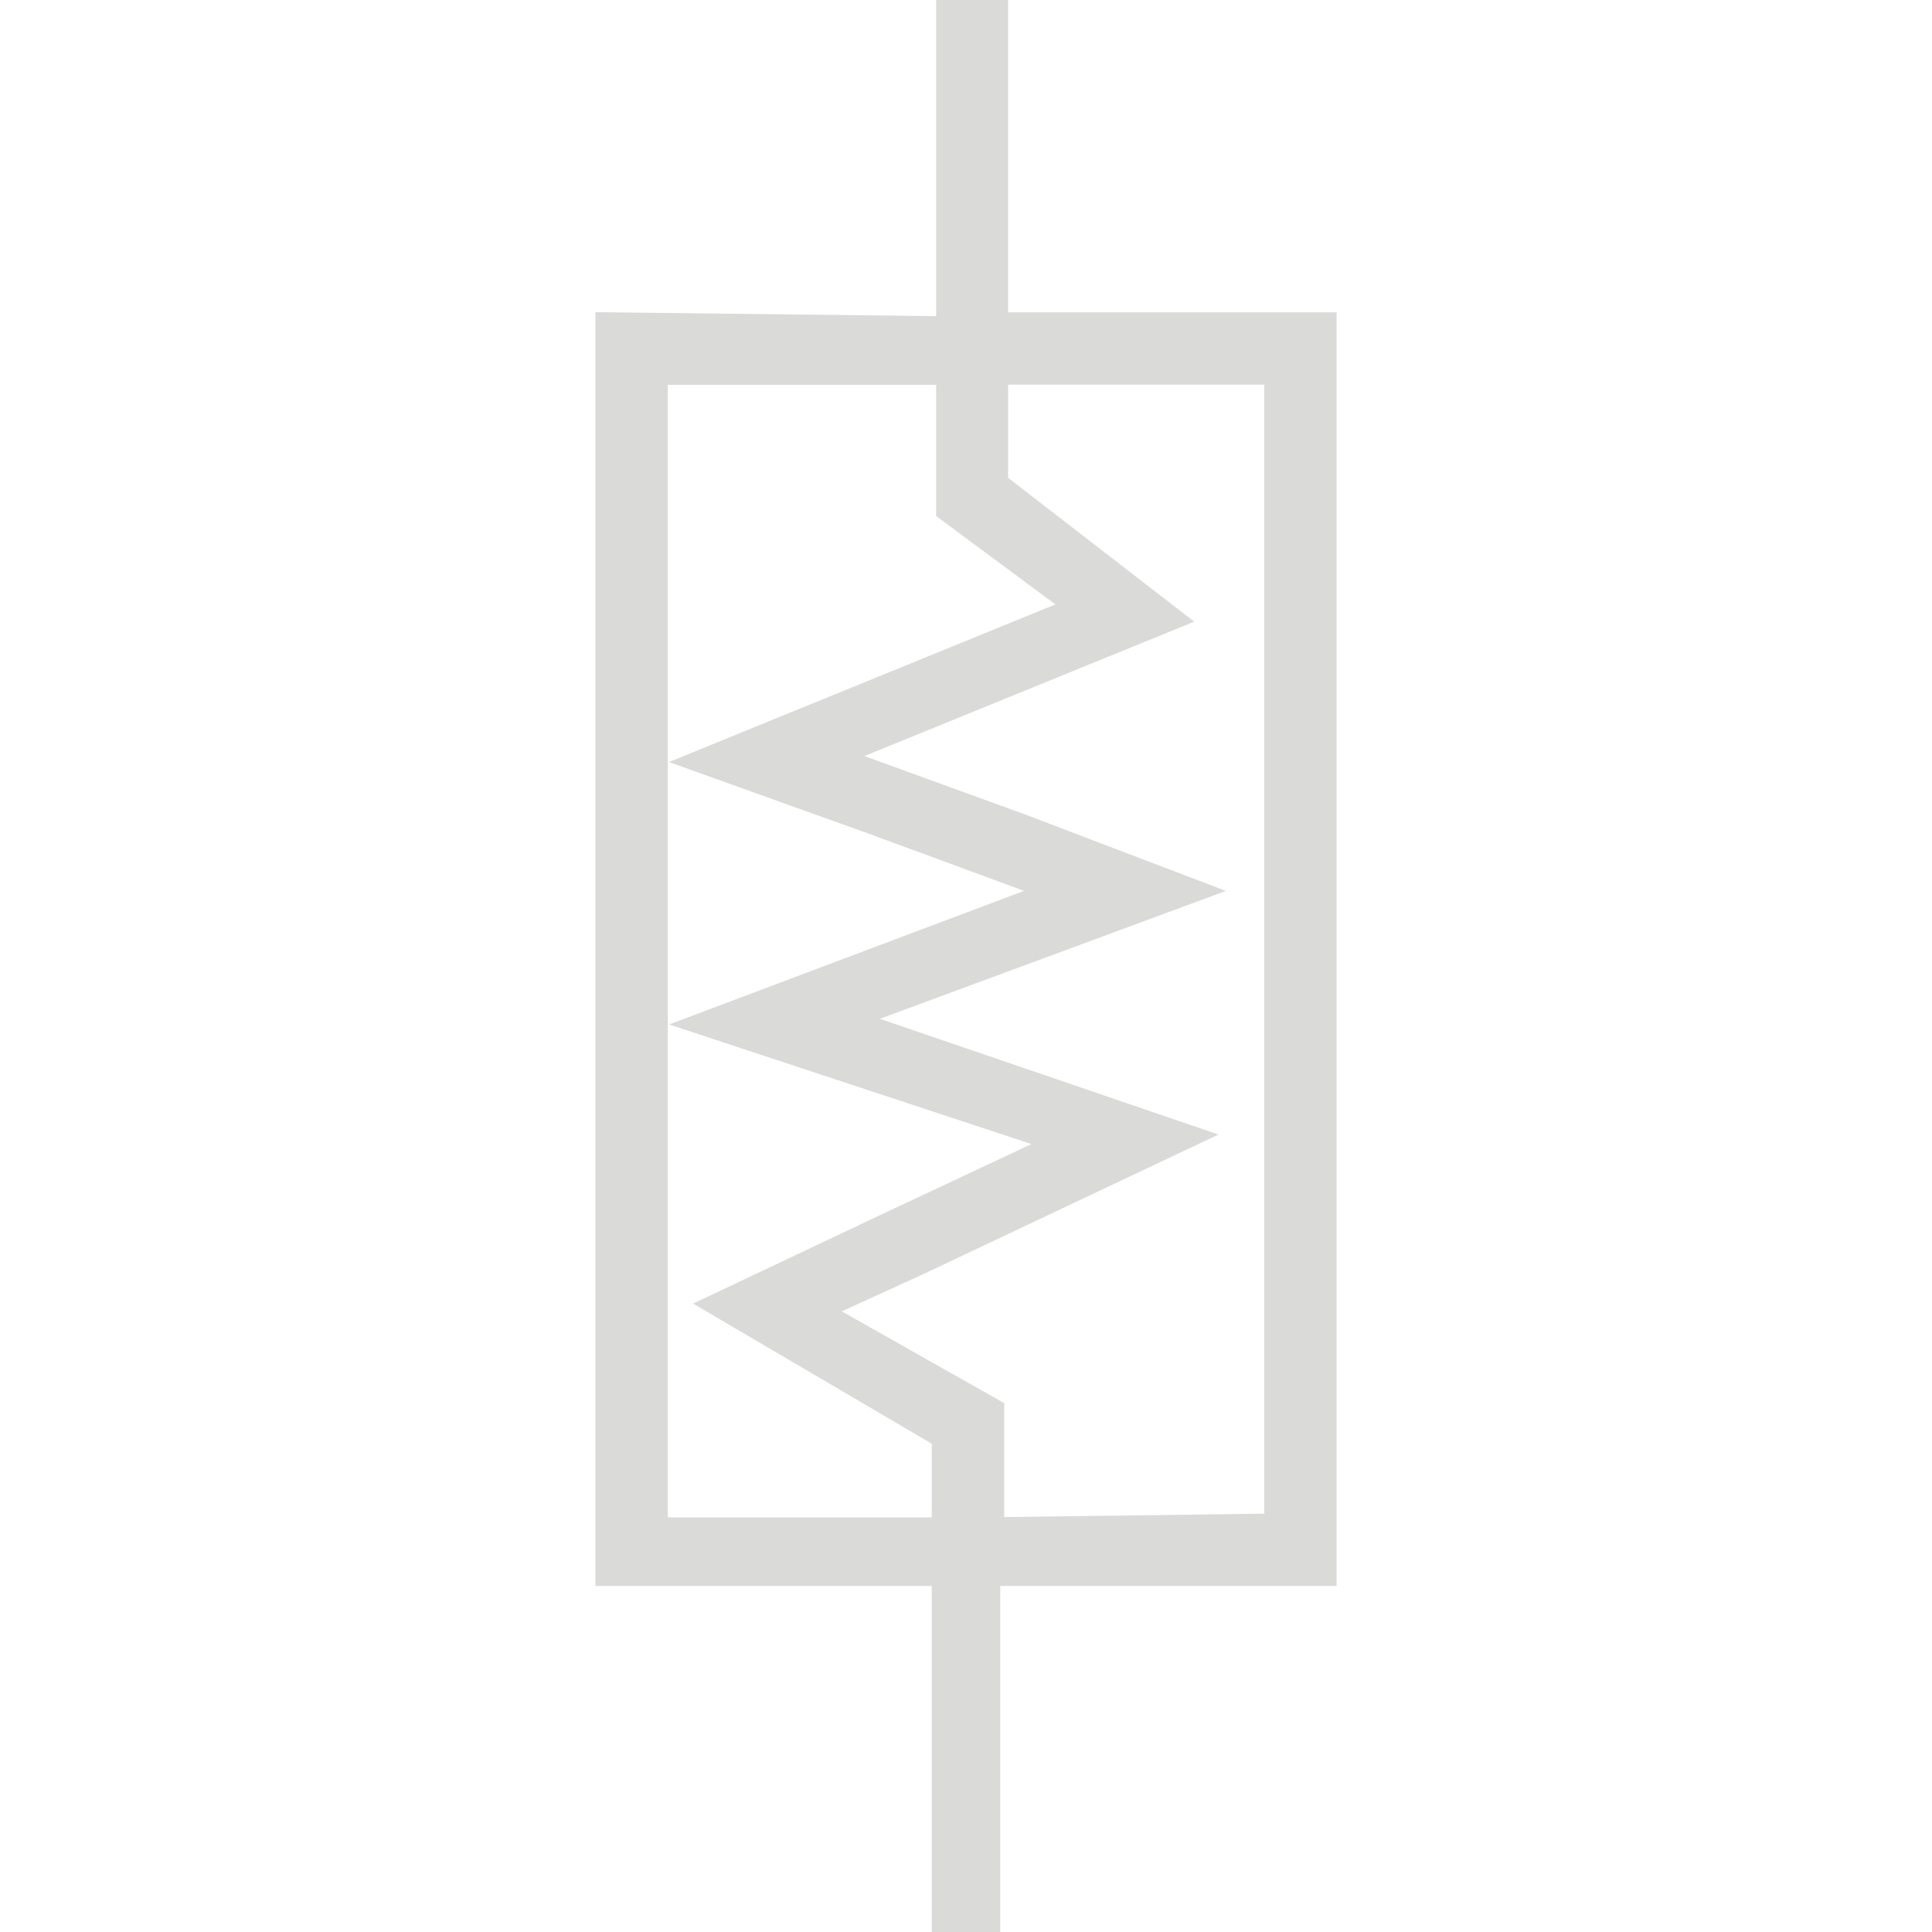 <svg width="300" height="300" viewBox="0 0 300 300" fill="none" xmlns="http://www.w3.org/2000/svg">
<g clip-path="url(#clip0_108_1080)">
<path d="M156.535 48.5V-2.51H145.365V49.09L92.455 48.47V246.26H144.685V302.51H155.315V246.26H207.545V48.5H156.535ZM130.685 203.64L143.465 197.8L189.205 176.17L136.615 158.2L190.355 138.34L159.095 126.44L134.225 117.4L185.435 96.53L156.545 74.2V59.73H196.315V235.04L155.935 235.57V217.88L130.695 203.62L130.685 203.64ZM163.895 93.85L103.875 118.33L135.055 129.51L159.015 138.33L103.895 159.08L160.165 177.65L136.645 188.69L107.625 202.42L144.685 224.18V235.62H103.695V59.75H145.365V80.13L163.895 93.86V93.85Z" fill="#DADAD9"/>
</g>
<defs>
<clipPath id="clip0_108_1080">
<rect width="300" height="300" fill="white"/>
</clipPath>
</defs>
</svg>
